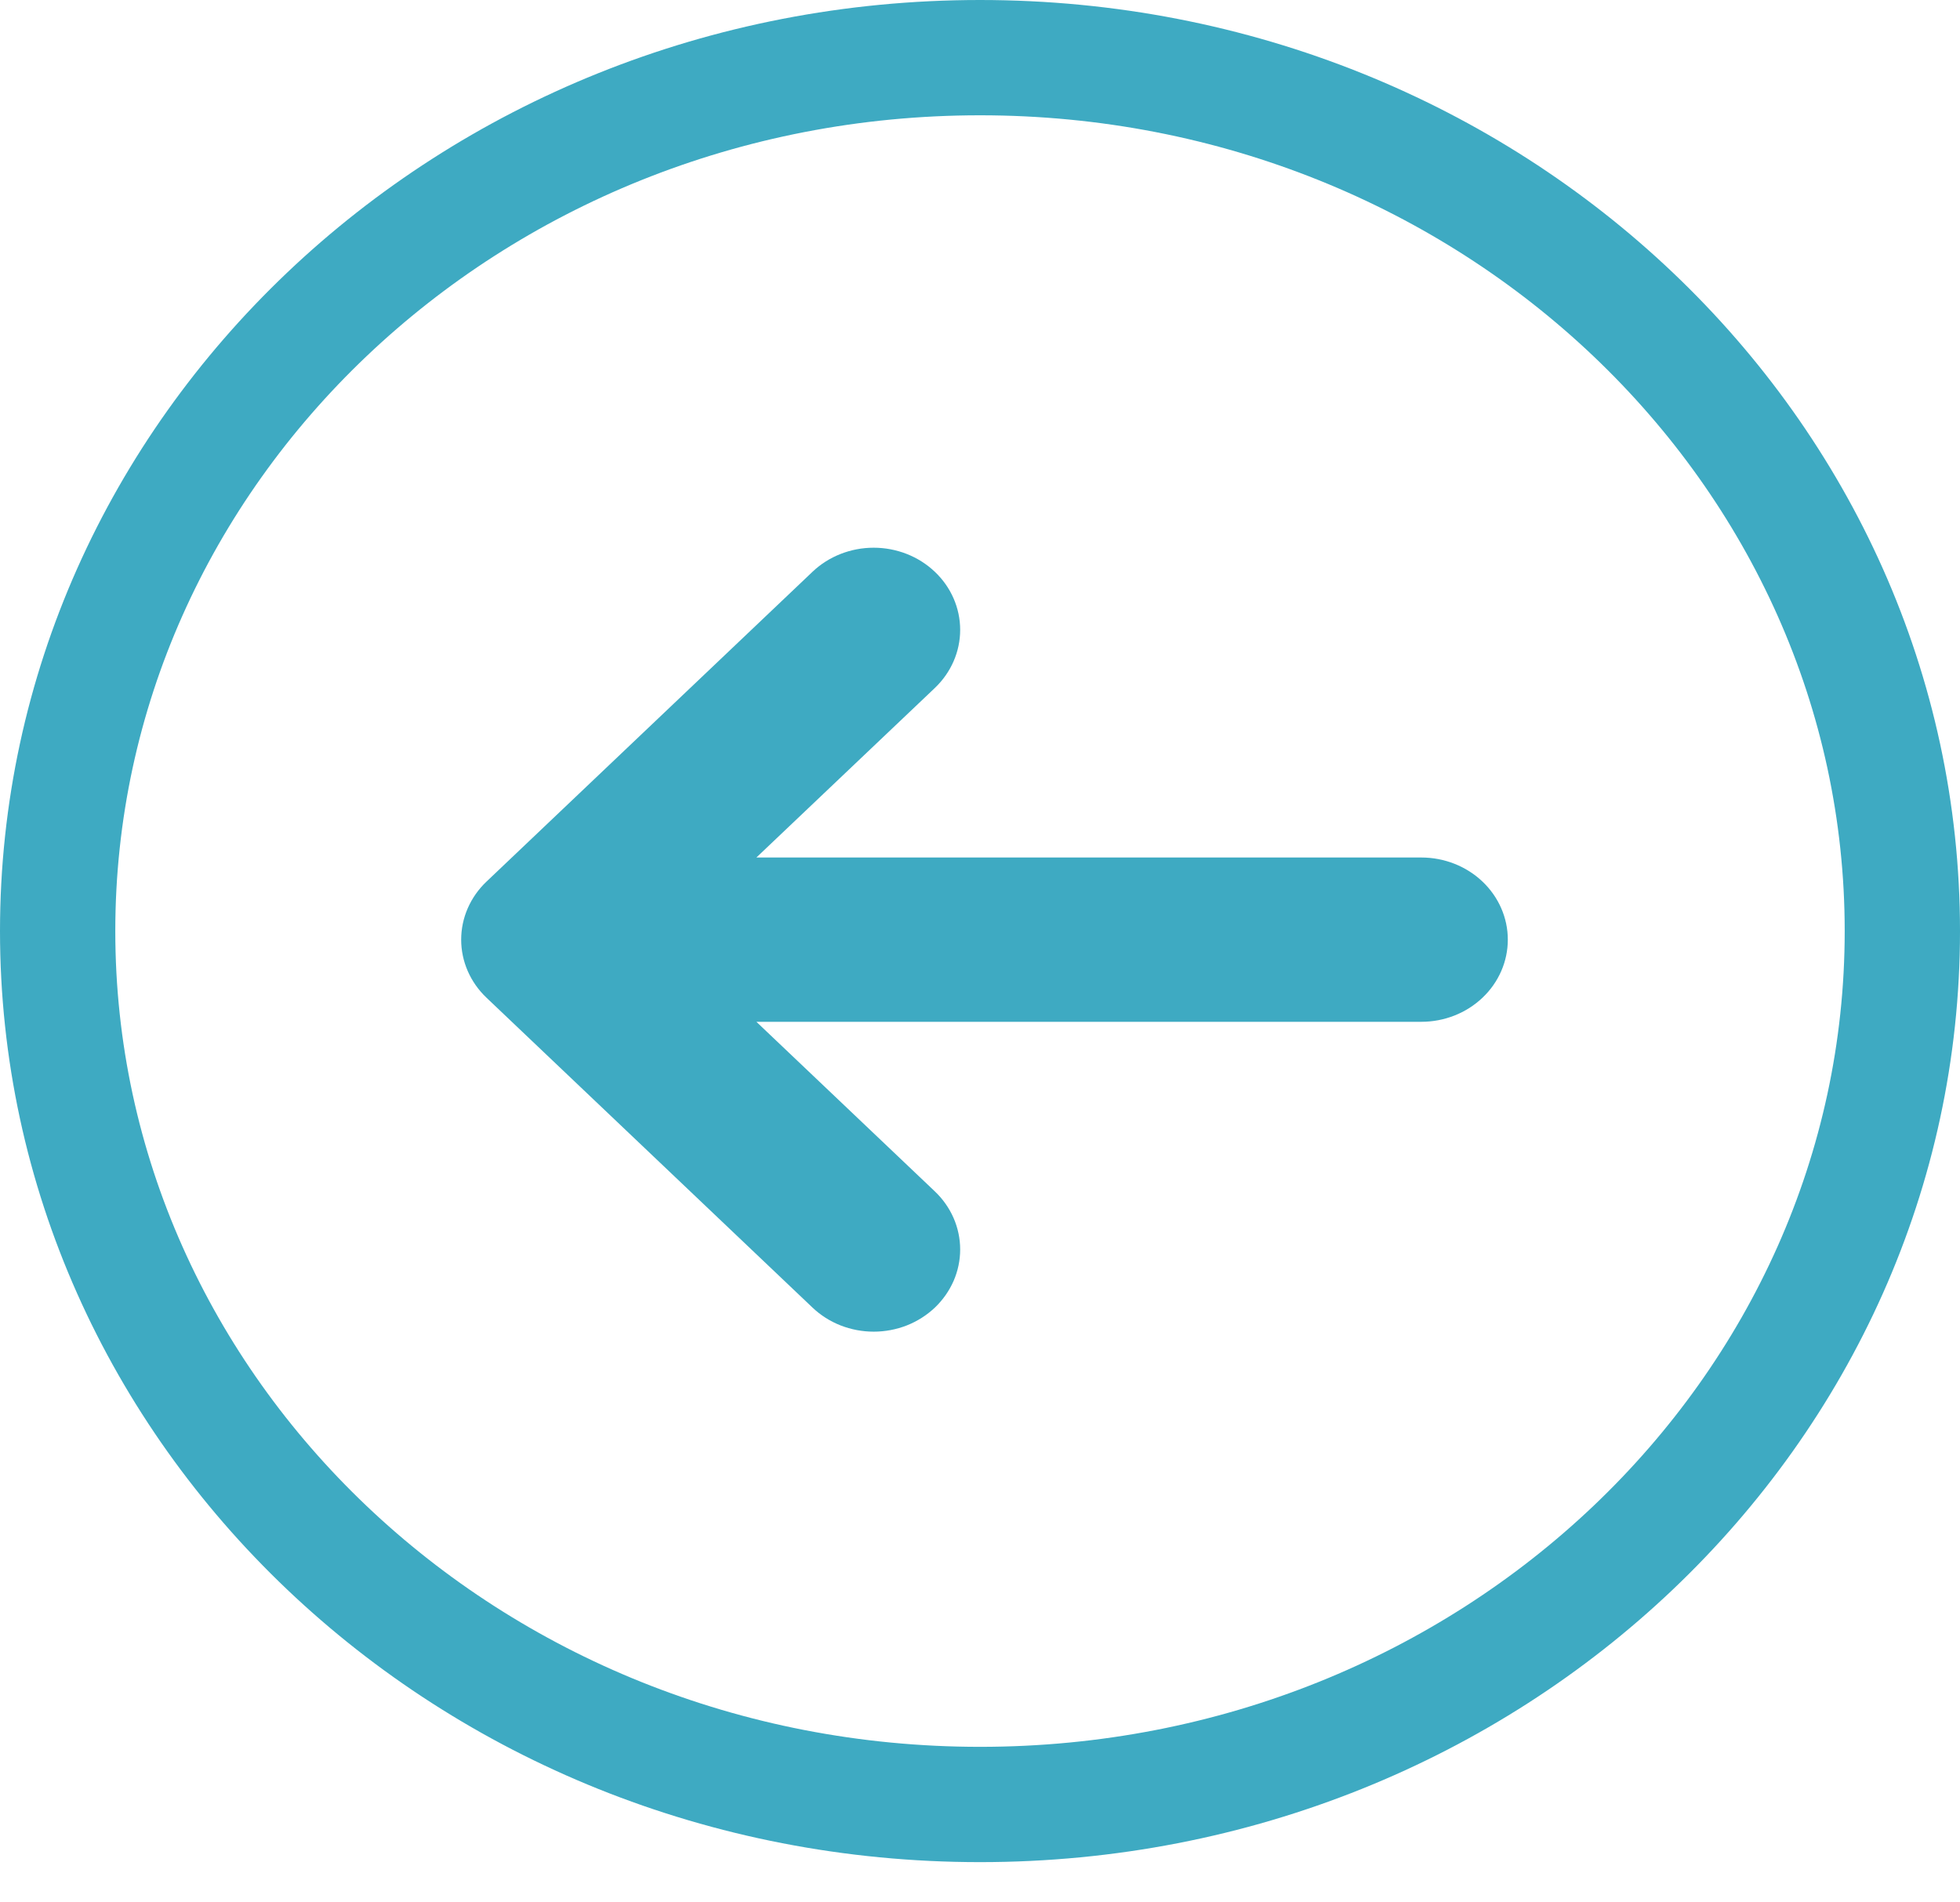 <?xml version="1.0" encoding="UTF-8"?>
<svg xmlns="http://www.w3.org/2000/svg" width="34" height="33" viewBox="0 0 34 33" fill="none">
  <path d="M17 31.302C8.115 31.302 1 24.471 1 16.151C1 7.831 8.115 1 17 1C25.885 1 33 7.831 33 16.151C33 24.471 25.885 31.302 17 31.302Z" stroke="#3EAAC2" stroke-width="2"></path>
  <path d="M8.439 15.293C8.158 15.56 8 15.922 8 16.3C8 16.678 8.158 17.04 8.439 17.307L14.095 22.683C14.234 22.815 14.399 22.92 14.582 22.992C14.764 23.063 14.959 23.1 15.156 23.1C15.353 23.1 15.548 23.063 15.73 22.992C15.912 22.92 16.077 22.815 16.217 22.683C16.356 22.55 16.466 22.393 16.542 22.22C16.617 22.047 16.656 21.862 16.656 21.675C16.656 21.487 16.617 21.302 16.542 21.129C16.466 20.956 16.356 20.799 16.217 20.667L13.121 17.725L24.656 17.725C25.053 17.725 25.435 17.575 25.716 17.308C25.998 17.041 26.156 16.678 26.156 16.3C26.156 15.922 25.998 15.56 25.716 15.292C25.435 15.025 25.053 14.875 24.656 14.875L13.121 14.875L16.217 11.934C16.498 11.666 16.656 11.304 16.656 10.926C16.656 10.548 16.498 10.185 16.216 9.918C15.935 9.651 15.553 9.501 15.155 9.501C14.758 9.501 14.376 9.651 14.095 9.918L8.439 15.293Z" fill="#3EAAC2"></path>
</svg>

